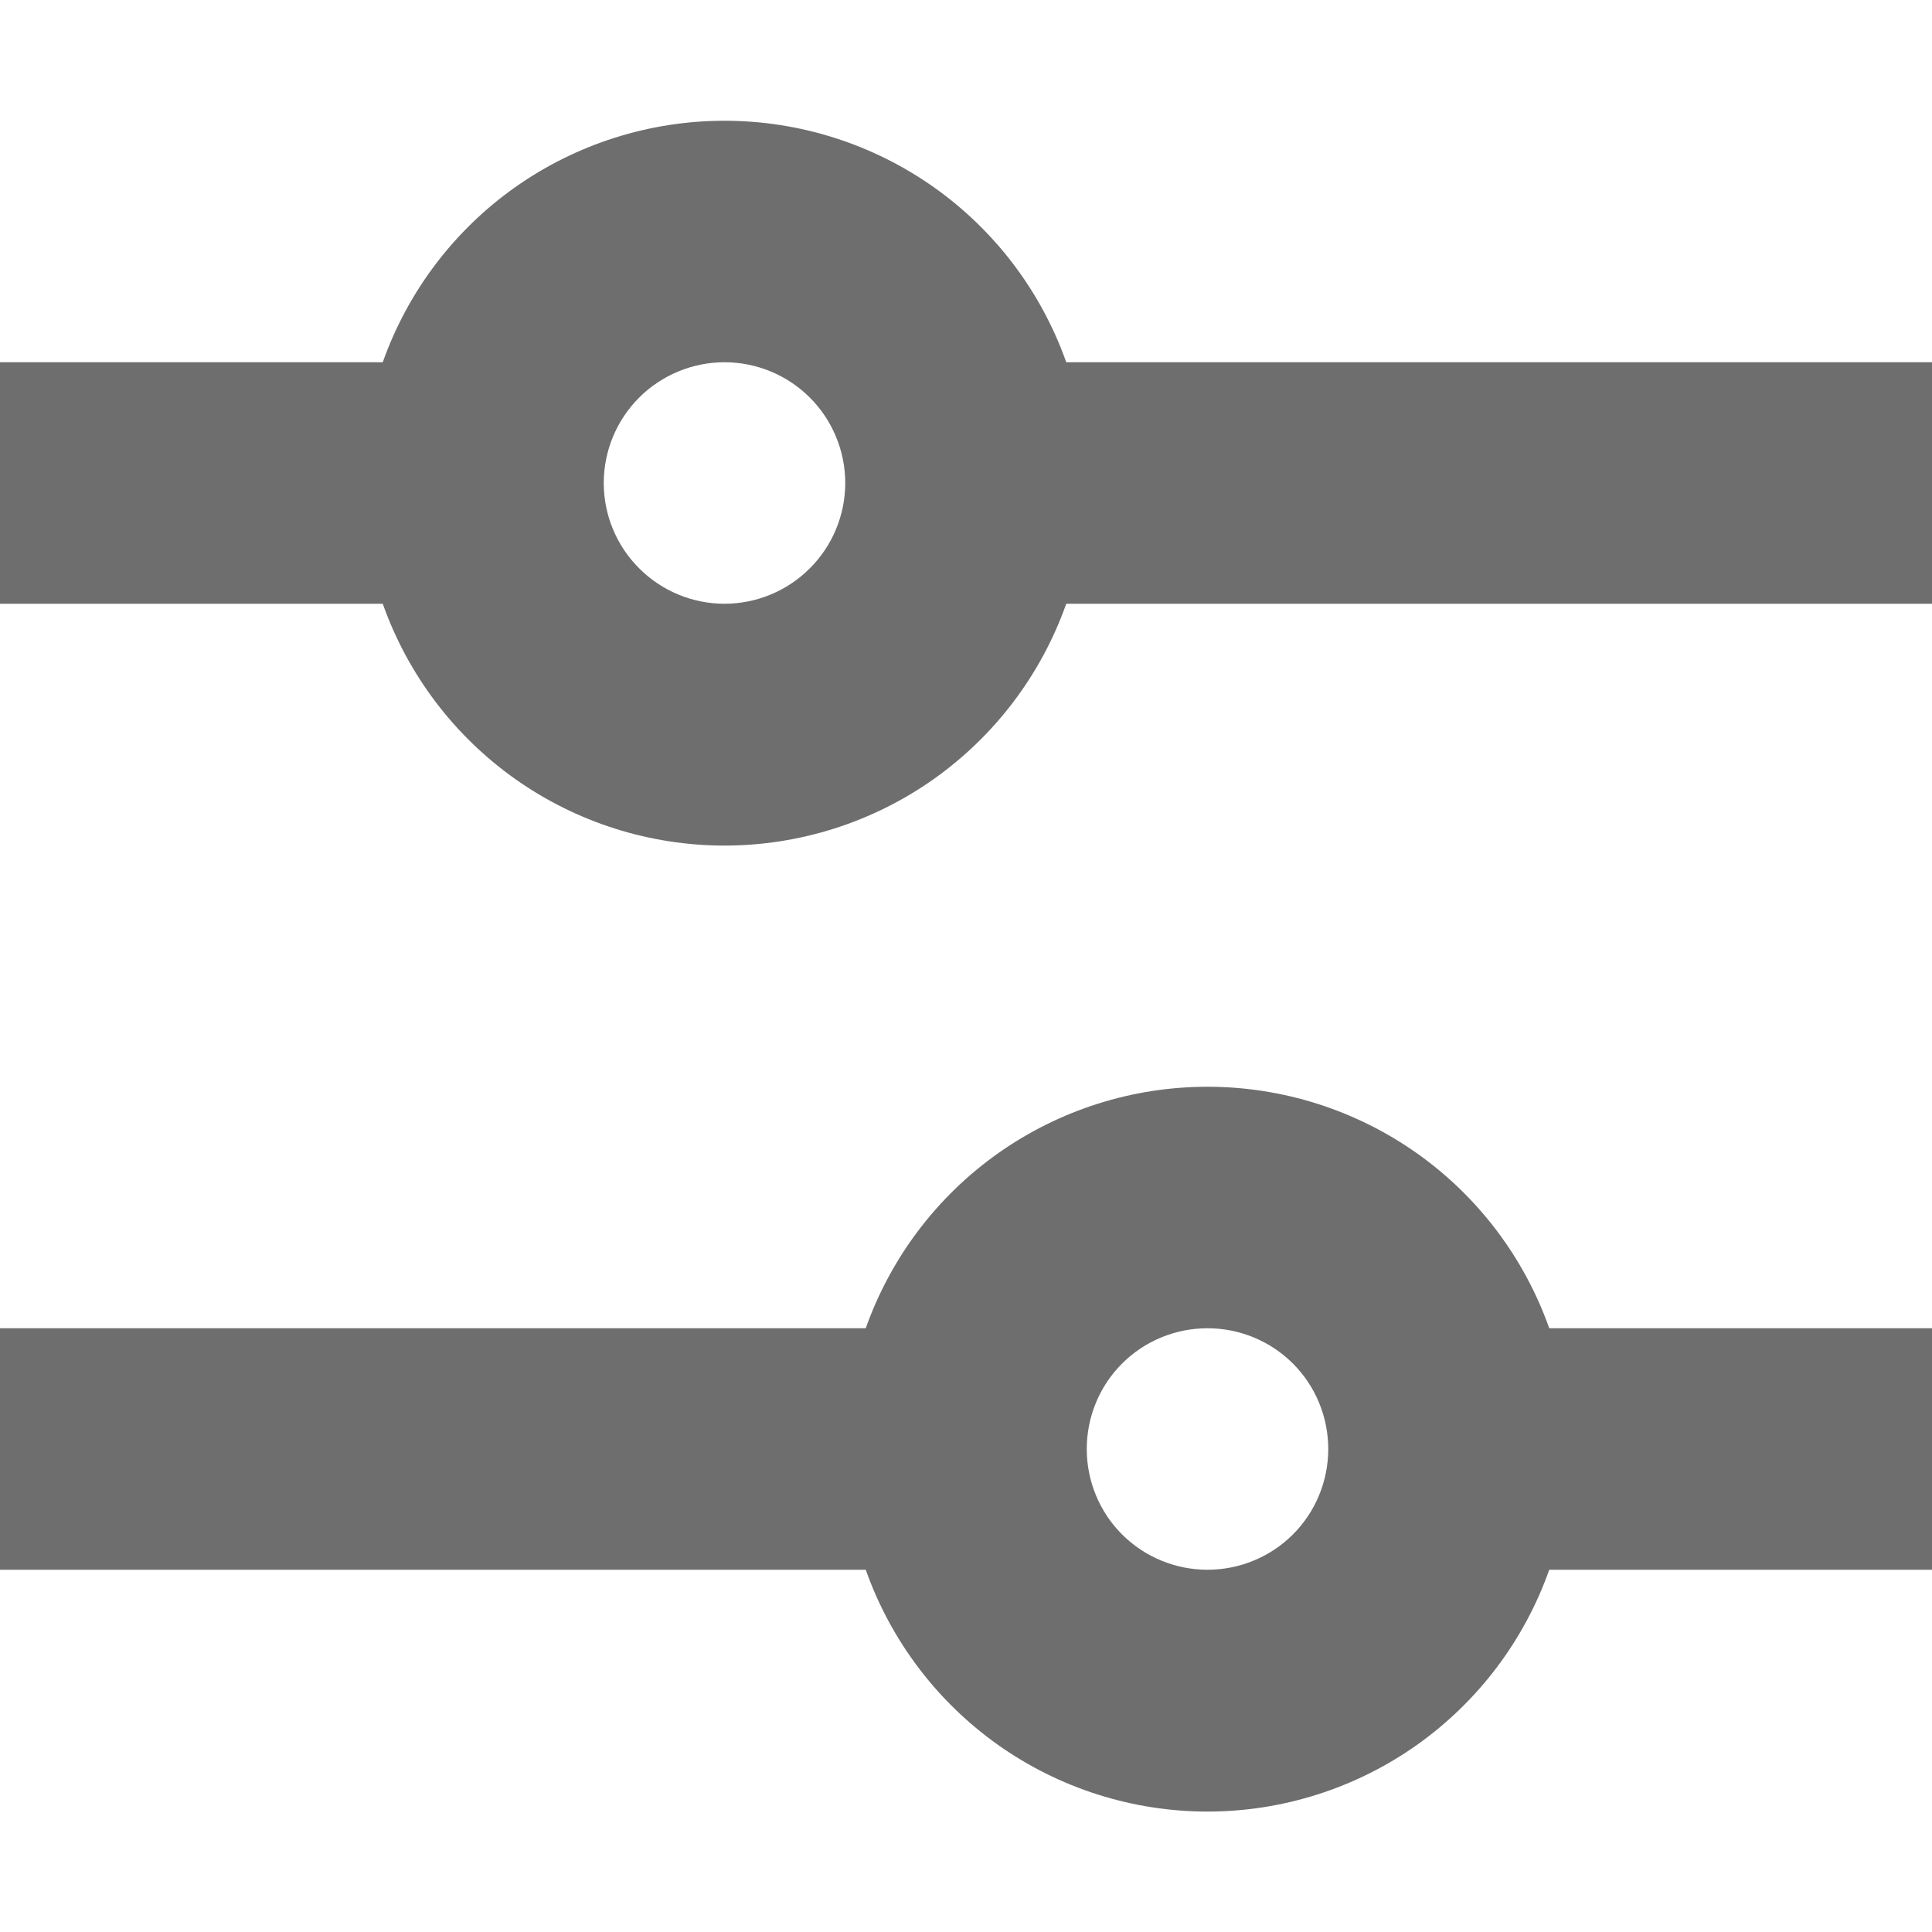 <svg width="18" height="18" viewBox="0 0 18 18" fill="none" xmlns="http://www.w3.org/2000/svg">
<path d="M6.75 1.125C6.052 1.125 5.371 1.341 4.8 1.744C4.23 2.147 3.799 2.717 3.566 3.375H0V5.625H3.566C3.799 6.284 4.23 6.854 4.8 7.258C5.37 7.661 6.051 7.878 6.75 7.878C7.449 7.878 8.13 7.661 8.7 7.258C9.27 6.854 9.701 6.284 9.934 5.625H18V3.375H9.934C9.701 2.717 9.27 2.147 8.7 1.744C8.129 1.341 7.448 1.125 6.75 1.125ZM5.625 4.5C5.625 4.202 5.744 3.915 5.955 3.704C6.165 3.494 6.452 3.375 6.75 3.375C7.048 3.375 7.335 3.494 7.545 3.704C7.756 3.915 7.875 4.202 7.875 4.5C7.875 4.798 7.756 5.085 7.545 5.295C7.335 5.506 7.048 5.625 6.75 5.625C6.452 5.625 6.165 5.506 5.955 5.295C5.744 5.085 5.625 4.798 5.625 4.5ZM11.25 10.125C10.552 10.125 9.871 10.341 9.3 10.744C8.73 11.147 8.299 11.717 8.066 12.375H0V14.625H8.066C8.299 15.284 8.73 15.854 9.3 16.258C9.87 16.661 10.552 16.878 11.25 16.878C11.948 16.878 12.63 16.661 13.2 16.258C13.77 15.854 14.201 15.284 14.434 14.625H18V12.375H14.434C14.201 11.717 13.77 11.147 13.2 10.744C12.629 10.341 11.948 10.125 11.25 10.125ZM10.125 13.5C10.125 13.202 10.243 12.915 10.454 12.704C10.665 12.493 10.952 12.375 11.25 12.375C11.548 12.375 11.835 12.493 12.046 12.704C12.257 12.915 12.375 13.202 12.375 13.5C12.375 13.798 12.257 14.085 12.046 14.296C11.835 14.507 11.548 14.625 11.25 14.625C10.952 14.625 10.665 14.507 10.454 14.296C10.243 14.085 10.125 13.798 10.125 13.5Z" fill="#6F6E6E"/>
</svg>
